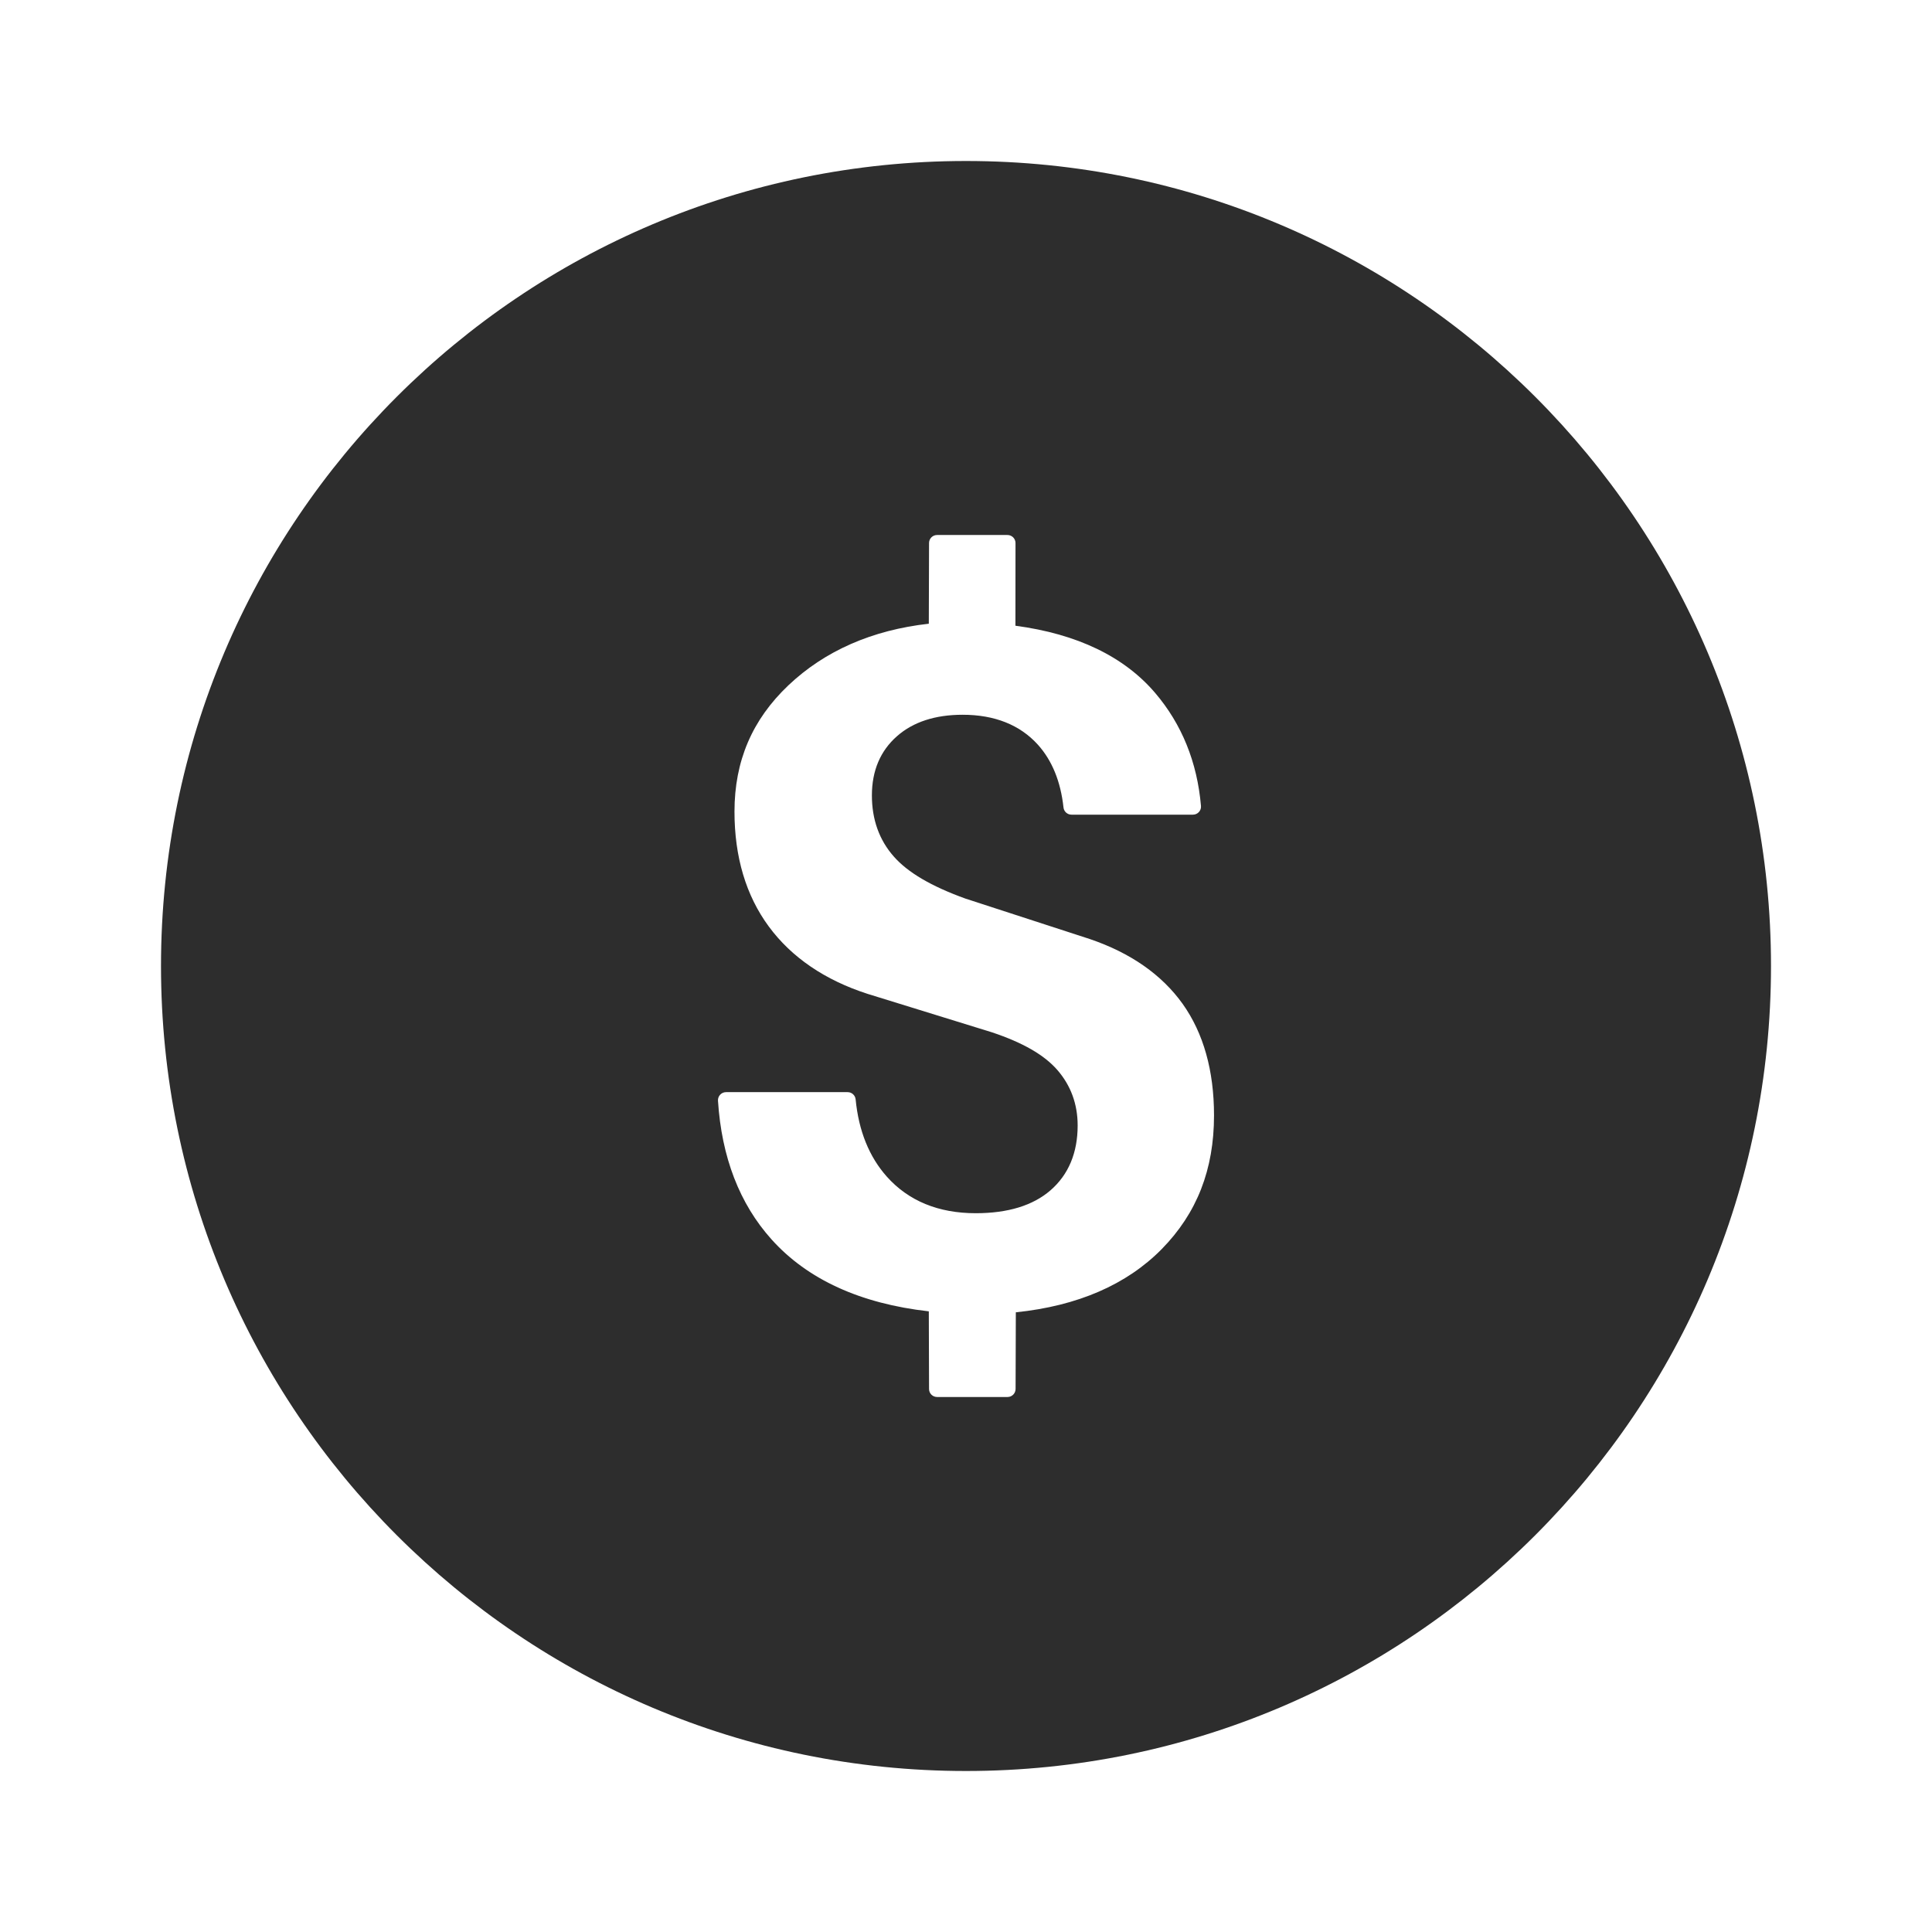 <?xml version="1.0" encoding="UTF-8"?>
<svg width="24px" height="24px" viewBox="0 0 24 24" version="1.1" xmlns="http://www.w3.org/2000/svg" xmlns:xlink="http://www.w3.org/1999/xlink">
    <title>1_iconography/icon3.0/filled/lifestyle/moneydollar</title>
    <g id="1_iconography/icon3.0/filled/lifestyle/moneydollar" stroke="none" stroke-width="1" fill="none" fill-rule="evenodd">
        <rect id="Rectangle" fill-opacity="0" fill="#FFFFFF" x="0" y="0" width="24" height="24"></rect>
        <path d="M14.432,15.516 C13.997,15.958 13.387,16.223 12.619,16.302 L12.616,17.255 C12.615,17.31 12.571,17.354 12.516,17.354 L11.641,17.354 C11.586,17.354 11.541,17.31 11.541,17.255 L11.538,16.29 C10.688,16.194 10.031,15.894 9.584,15.396 C9.187,14.954 8.964,14.375 8.919,13.673 C8.916,13.615 8.962,13.567 9.019,13.567 L10.53,13.567 C10.581,13.567 10.624,13.606 10.629,13.657 C10.667,14.048 10.797,14.37 11.016,14.616 C11.285,14.918 11.657,15.071 12.121,15.071 C12.519,15.071 12.831,14.976 13.049,14.787 C13.273,14.593 13.387,14.321 13.387,13.981 C13.387,13.716 13.302,13.484 13.134,13.291 C12.971,13.104 12.706,12.952 12.323,12.824 L10.777,12.346 C10.247,12.175 9.833,11.893 9.55,11.509 C9.267,11.125 9.124,10.645 9.124,10.082 C9.124,9.454 9.343,8.941 9.794,8.513 C10.246,8.085 10.833,7.827 11.538,7.748 L11.541,6.745 C11.541,6.69 11.586,6.646 11.641,6.646 L12.515,6.646 C12.57,6.646 12.615,6.69 12.615,6.746 L12.614,7.773 C13.38,7.875 13.964,8.156 14.349,8.607 C14.681,8.996 14.872,9.468 14.919,10.012 C14.924,10.07 14.878,10.12 14.819,10.12 L13.31,10.12 C13.259,10.12 13.216,10.081 13.211,10.03 C13.176,9.708 13.069,9.447 12.894,9.252 C12.67,9.004 12.355,8.879 11.958,8.879 C11.618,8.879 11.344,8.968 11.143,9.145 C10.936,9.327 10.831,9.574 10.831,9.881 C10.831,10.18 10.922,10.435 11.103,10.64 C11.278,10.839 11.568,11.009 11.991,11.162 L13.538,11.665 C14.044,11.837 14.432,12.108 14.691,12.47 C14.95,12.834 15.081,13.3 15.081,13.856 C15.081,14.528 14.869,15.071 14.432,15.516 M12,2 C6.477,2 2,6.477 2,12 C2,17.523 6.477,22 12,22 C17.523,22 22,17.523 22,12 C22,6.477 17.523,2 12,2" id="Fill-1" fill="#2D2D2D"></path>
    </g>
</svg>
